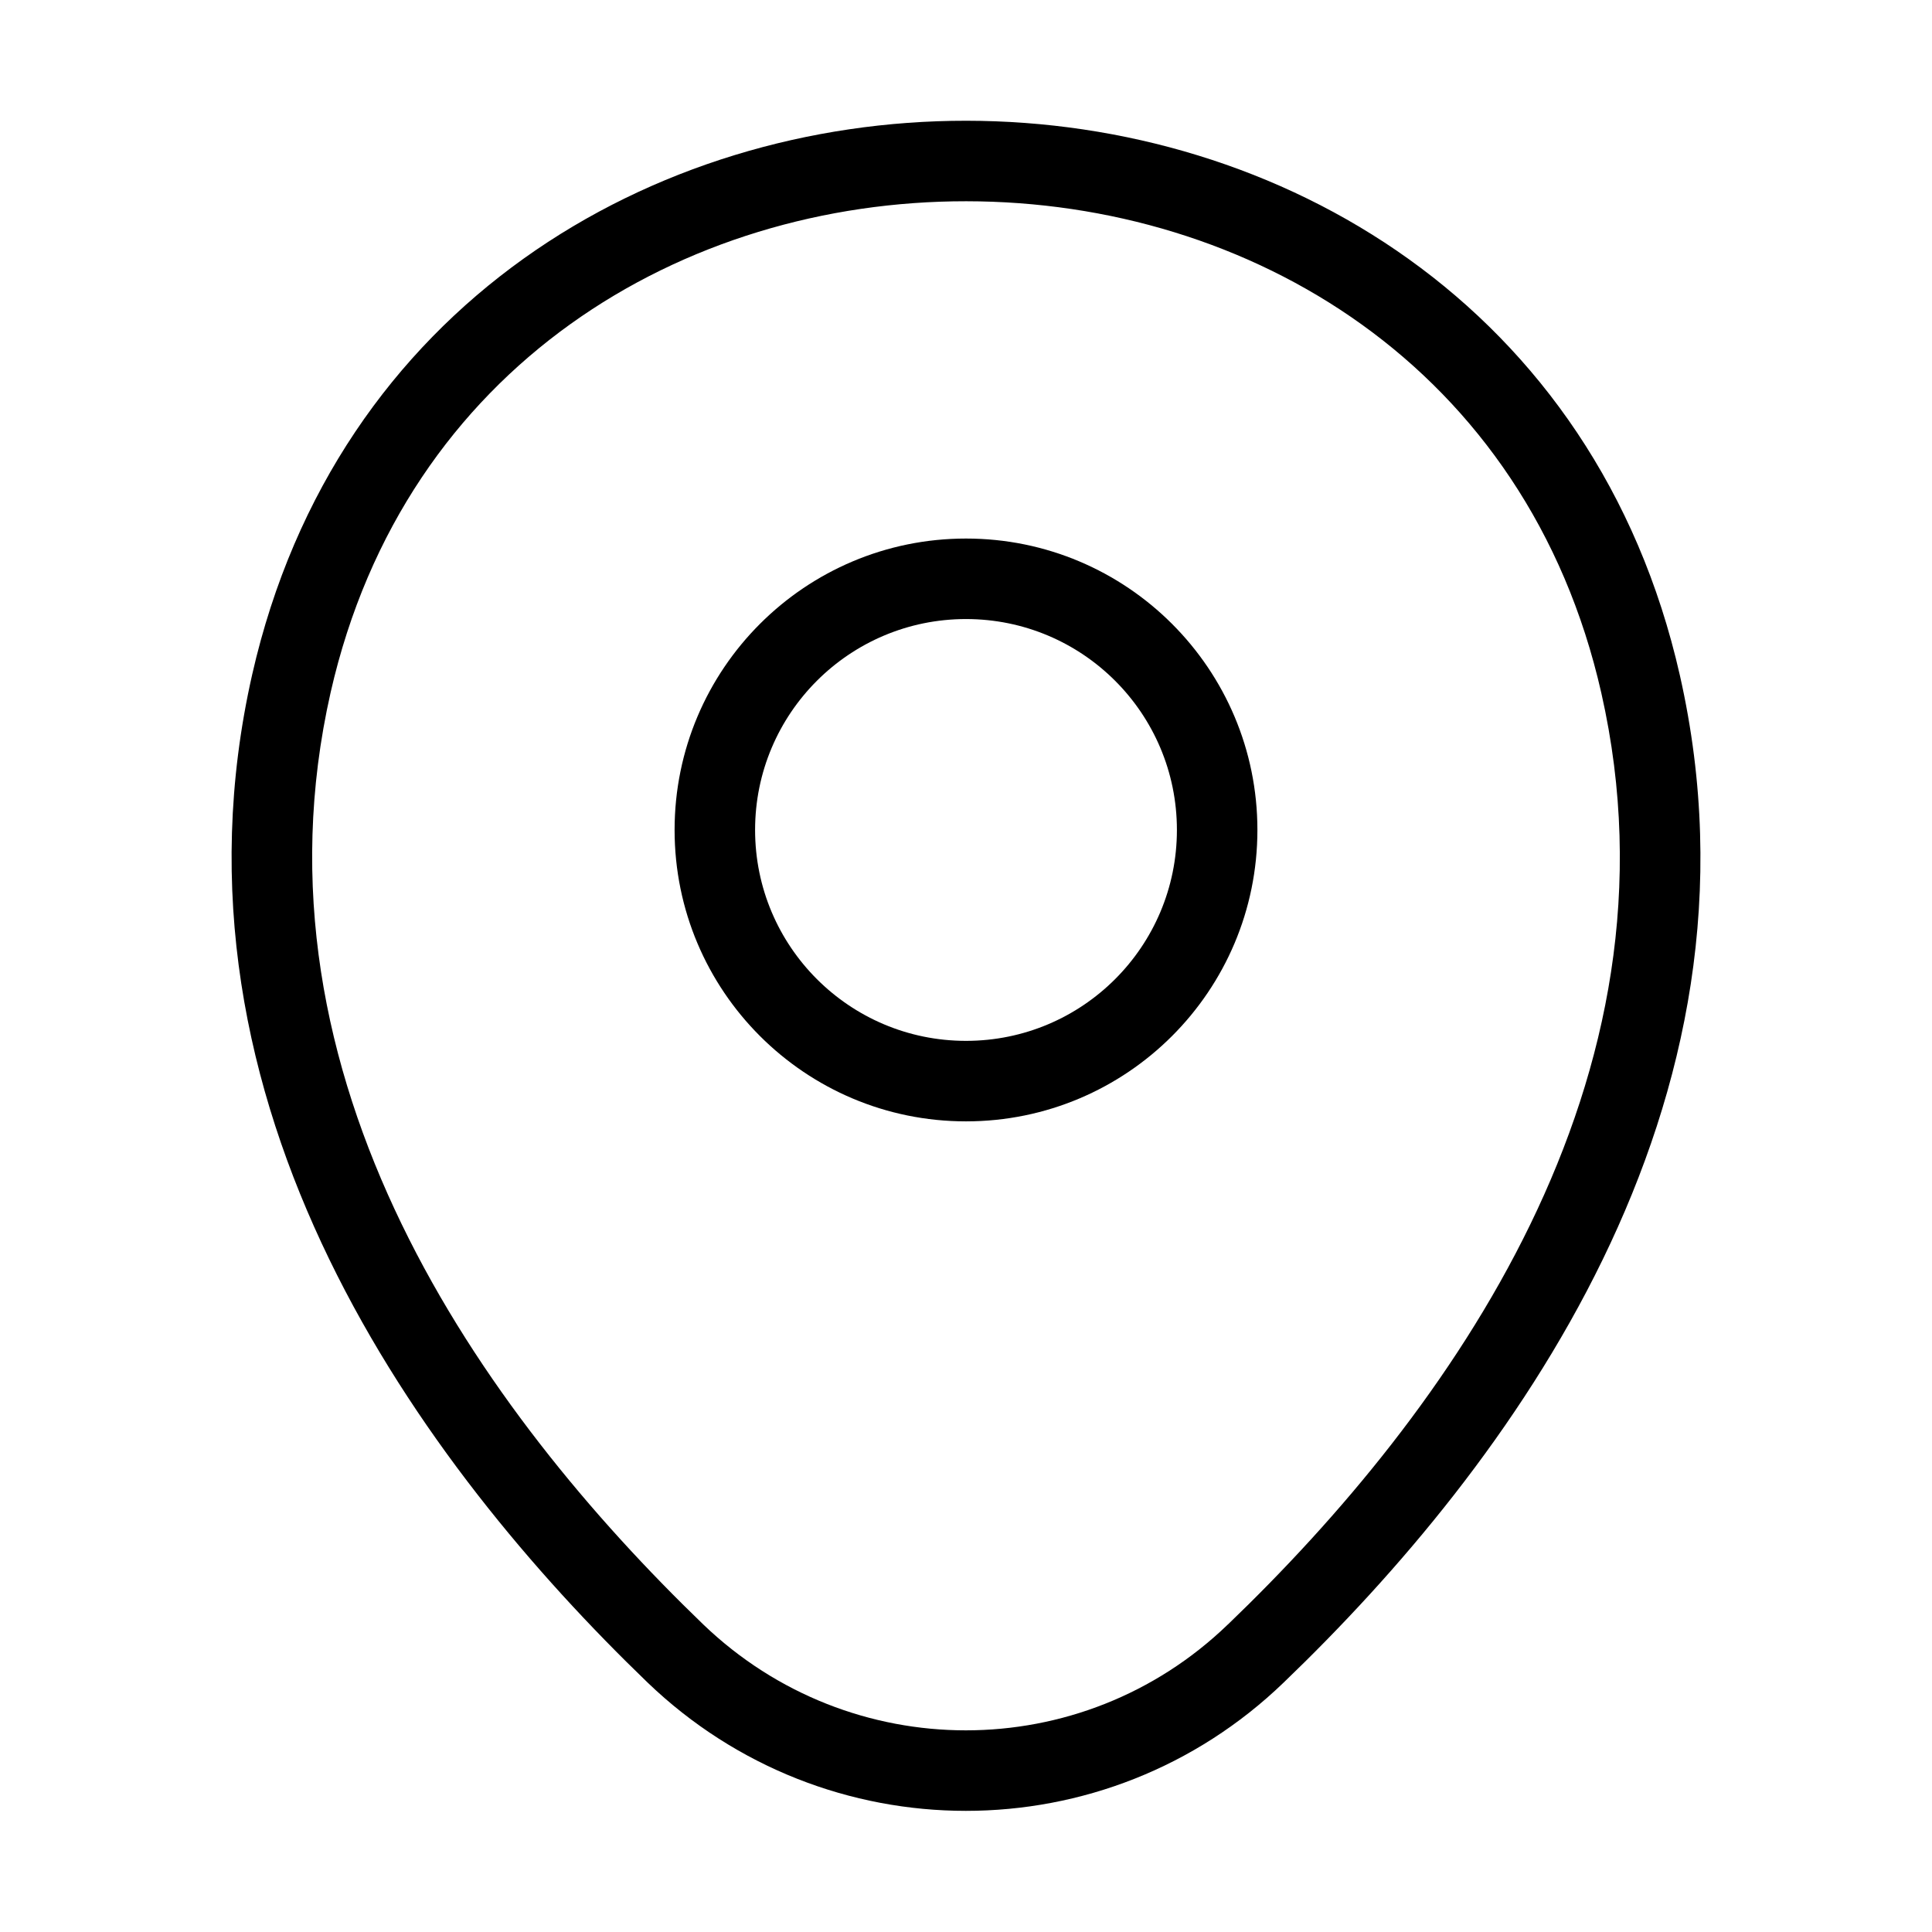 <svg width="36" height="36" viewBox="0 0 36 36" fill="none" xmlns="http://www.w3.org/2000/svg">
<path fill-rule="evenodd" clip-rule="evenodd" d="M18 11.535C15.83 11.535 14.07 13.294 14.07 15.465C14.07 17.636 15.83 19.395 18 19.395C20.171 19.395 21.93 17.636 21.93 15.465C21.93 13.294 20.171 11.535 18 11.535ZM12.57 15.465C12.57 12.466 15.001 10.035 18 10.035C20.999 10.035 23.43 12.466 23.43 15.465C23.43 18.464 20.999 20.895 18 20.895C15.001 20.895 12.57 18.464 12.57 15.465Z" fill="black"/>
<path fill-rule="evenodd" clip-rule="evenodd" d="M18.005 3.75C12.739 3.746 7.547 6.81 6.161 12.901C4.529 20.111 9.003 26.316 13.105 30.27C15.846 32.901 20.156 32.899 22.879 30.27L22.881 30.269C26.997 26.316 31.471 20.125 29.839 12.916L29.839 12.916C28.46 6.825 23.271 3.754 18.005 3.75ZM31.302 12.584C29.74 5.685 23.836 2.254 18.006 2.25C12.176 2.246 6.268 5.67 4.699 12.569L4.699 12.569C2.881 20.599 7.887 27.324 12.065 31.35L12.066 31.351C15.385 34.539 20.613 34.541 23.92 31.351C28.113 27.324 33.119 20.614 31.302 12.584Z" fill="black"/>
</svg>
